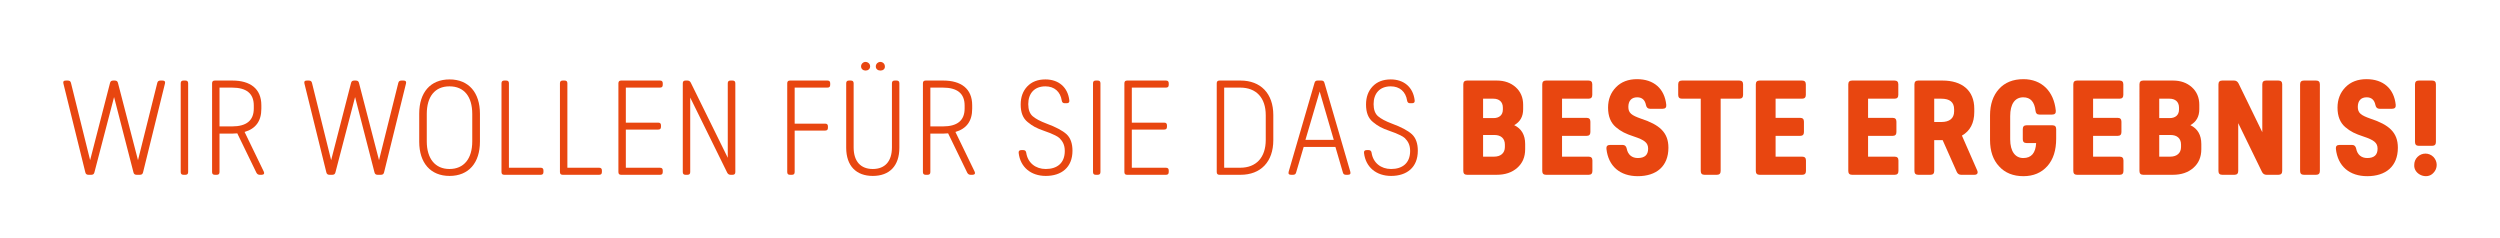<?xml version="1.0" encoding="utf-8"?>
<!-- Generator: Adobe Illustrator 27.3.1, SVG Export Plug-In . SVG Version: 6.00 Build 0)  -->
<svg version="1.1" xmlns="http://www.w3.org/2000/svg" xmlns:xlink="http://www.w3.org/1999/xlink" x="0px" y="0px"
	 viewBox="0 0 595.28 56.69" style="enable-background:new 0 0 595.28 56.69;" xml:space="preserve">
<style type="text/css">
	.st0{fill:#E84610;}
</style>
<g id="Laag_1">
</g>
<g id="grijs">
	<g>
		<path class="st0" d="M34.06,41.05c-0.09,0.39-0.33,0.57-0.75,0.57h-0.78c-0.42,0-0.66-0.18-0.75-0.57l-4.62-17.94l-4.68,17.94
			c-0.09,0.39-0.33,0.57-0.75,0.57h-0.66c-0.42,0-0.66-0.18-0.75-0.57L15.1,19.9c-0.12-0.48,0.06-0.72,0.57-0.72h0.48
			c0.42,0,0.66,0.18,0.75,0.57l4.56,18.39l4.74-18.39c0.09-0.39,0.33-0.57,0.75-0.57h0.39c0.42,0,0.66,0.18,0.75,0.57l4.77,18.39
			l4.59-18.39c0.09-0.39,0.33-0.57,0.75-0.57h0.51c0.51,0,0.69,0.24,0.57,0.72L34.06,41.05z"/>
		<path class="st0" d="M44.8,40.96c0,0.45-0.21,0.66-0.66,0.66h-0.45c-0.45,0-0.66-0.21-0.66-0.66V19.84c0-0.45,0.21-0.66,0.66-0.66
			h0.45c0.45,0,0.66,0.21,0.66,0.66V40.96z"/>
		<path class="st0" d="M61.84,41.62c-0.33,0-0.6-0.15-0.78-0.48l-4.56-9.39c-0.48,0.03-0.87,0.06-1.17,0.06h-3.06v9.15
			c0,0.45-0.21,0.66-0.66,0.66h-0.45c-0.45,0-0.66-0.21-0.66-0.66V19.84c0-0.45,0.21-0.66,0.66-0.66h4.17c4.23,0,6.9,1.92,6.9,5.88
			v0.84c0,2.91-1.32,4.74-3.99,5.52l4.56,9.42c0.24,0.45,0.03,0.78-0.48,0.78H61.84z M52.27,30.1h2.97c3.45,0,5.19-1.41,5.19-4.26
			v-0.72c0-2.85-1.74-4.26-5.19-4.26h-2.97V30.1z"/>
		<path class="st0" d="M91.45,41.05c-0.09,0.39-0.33,0.57-0.75,0.57h-0.78c-0.42,0-0.66-0.18-0.75-0.57l-4.62-17.94l-4.68,17.94
			c-0.09,0.39-0.33,0.57-0.75,0.57h-0.66c-0.42,0-0.66-0.18-0.75-0.57L72.49,19.9c-0.12-0.48,0.06-0.72,0.57-0.72h0.48
			c0.42,0,0.66,0.18,0.75,0.57l4.56,18.39l4.74-18.39c0.09-0.39,0.33-0.57,0.75-0.57h0.39c0.42,0,0.66,0.18,0.75,0.57l4.77,18.39
			l4.59-18.39c0.09-0.39,0.33-0.57,0.75-0.57h0.51c0.51,0,0.69,0.24,0.57,0.72L91.45,41.05z"/>
		<path class="st0" d="M114.28,27.07v6.66c0,5.07-2.7,8.16-7.23,8.16s-7.23-3.09-7.23-8.16v-6.66c0-5.04,2.64-8.16,7.23-8.16
			C111.61,18.91,114.28,22.06,114.28,27.07z M101.62,27.13v6.54c0,4.11,2.01,6.57,5.4,6.57c3.45,0,5.43-2.46,5.43-6.57v-6.54
			c0-4.11-1.92-6.57-5.43-6.57C103.54,20.56,101.62,23.02,101.62,27.13z"/>
		<path class="st0" d="M121.18,39.94h7.56c0.45,0,0.66,0.21,0.66,0.66v0.36c0,0.45-0.21,0.66-0.66,0.66h-8.67
			c-0.45,0-0.66-0.21-0.66-0.66V19.84c0-0.45,0.21-0.66,0.66-0.66h0.45c0.45,0,0.66,0.21,0.66,0.66V39.94z"/>
		<path class="st0" d="M135.1,39.94h7.56c0.45,0,0.66,0.21,0.66,0.66v0.36c0,0.45-0.21,0.66-0.66,0.66h-8.67
			c-0.45,0-0.66-0.21-0.66-0.66V19.84c0-0.45,0.21-0.66,0.66-0.66h0.45c0.45,0,0.66,0.21,0.66,0.66V39.94z"/>
		<path class="st0" d="M157.81,20.2c0,0.45-0.21,0.66-0.66,0.66h-8.13v8.34h7.71c0.45,0,0.66,0.21,0.66,0.66v0.33
			c0,0.45-0.21,0.66-0.66,0.66h-7.71v9.09h8.13c0.45,0,0.66,0.21,0.66,0.66v0.36c0,0.45-0.21,0.66-0.66,0.66h-9.24
			c-0.45,0-0.66-0.21-0.66-0.66V19.84c0-0.45,0.21-0.66,0.66-0.66h9.24c0.45,0,0.66,0.21,0.66,0.66V20.2z"/>
		<path class="st0" d="M175.09,40.96c0,0.45-0.21,0.66-0.66,0.66h-0.48c-0.33,0-0.6-0.15-0.78-0.48l-8.82-17.91v17.73
			c0,0.45-0.21,0.66-0.66,0.66h-0.45c-0.45,0-0.66-0.21-0.66-0.66V19.84c0-0.45,0.21-0.66,0.66-0.66h0.45c0.33,0,0.6,0.15,0.78,0.48
			l8.82,17.91V19.84c0-0.45,0.21-0.66,0.66-0.66h0.48c0.45,0,0.66,0.21,0.66,0.66V40.96z"/>
		<path class="st0" d="M197.68,20.2c0,0.45-0.21,0.66-0.66,0.66h-7.8v8.58h7.26c0.45,0,0.66,0.21,0.66,0.66v0.33
			c0,0.45-0.21,0.66-0.66,0.66h-7.26v9.87c0,0.45-0.21,0.66-0.66,0.66h-0.45c-0.45,0-0.66-0.21-0.66-0.66V19.84
			c0-0.45,0.21-0.66,0.66-0.66h8.91c0.45,0,0.66,0.21,0.66,0.66V20.2z"/>
		<path class="st0" d="M214.15,35.17c0,4.35-2.37,6.72-6.33,6.72c-3.93,0-6.33-2.37-6.33-6.72V19.84c0-0.45,0.21-0.66,0.66-0.66
			h0.45c0.45,0,0.66,0.21,0.66,0.66v15.24c0,3.39,1.71,5.16,4.56,5.16c2.85,0,4.56-1.77,4.56-5.16V19.84c0-0.45,0.21-0.66,0.66-0.66
			h0.45c0.45,0,0.66,0.21,0.66,0.66V35.17z M207.19,15.79c0,1.35-2.16,1.35-2.16,0c0-0.27,0.12-0.54,0.33-0.75
			C206.02,14.38,207.19,14.89,207.19,15.79z M210.7,15.79c0.12,1.35-2.22,1.35-2.16,0c0-0.27,0.12-0.54,0.33-0.75
			C209.59,14.38,210.7,14.89,210.7,15.79z"/>
		<path class="st0" d="M231.1,41.62c-0.33,0-0.6-0.15-0.78-0.48l-4.56-9.39c-0.48,0.03-0.87,0.06-1.17,0.06h-3.06v9.15
			c0,0.45-0.21,0.66-0.66,0.66h-0.45c-0.45,0-0.66-0.21-0.66-0.66V19.84c0-0.45,0.21-0.66,0.66-0.66h4.17c4.23,0,6.9,1.92,6.9,5.88
			v0.84c0,2.91-1.32,4.74-3.99,5.52l4.56,9.42c0.24,0.45,0.03,0.78-0.48,0.78H231.1z M221.53,30.1h2.97c3.45,0,5.19-1.41,5.19-4.26
			v-0.72c0-2.85-1.74-4.26-5.19-4.26h-2.97V30.1z"/>
		<path class="st0" d="M254.62,23.89c0.06,0.45-0.15,0.69-0.63,0.69h-0.48c-0.39,0-0.63-0.21-0.69-0.63
			c-0.33-2.13-1.77-3.39-3.9-3.39c-2.64,0-4.08,1.71-4.08,4.23c0,1.32,0.36,2.28,1.05,2.88c0.69,0.6,1.8,1.2,3.33,1.77
			c2.19,0.81,3.78,1.65,4.74,2.52c0.93,0.87,1.41,2.19,1.41,3.93c0,3.99-2.64,6-6.36,6c-3.51,0-6.06-2.07-6.45-5.46
			c-0.06-0.45,0.15-0.69,0.63-0.69h0.48c0.39,0,0.63,0.21,0.69,0.63c0.36,2.4,2.22,3.87,4.65,3.87c2.67,0,4.53-1.38,4.53-4.29
			c0-1.5-0.54-2.34-1.29-3.09c-0.45-0.42-1.53-0.9-2.19-1.17c-0.33-0.12-0.84-0.3-1.47-0.54c-1.8-0.63-2.7-1.11-3.87-2.07
			c-1.17-0.93-1.68-2.31-1.68-4.2c0-1.74,0.51-3.18,1.56-4.29c1.05-1.11,2.49-1.68,4.32-1.68
			C252.07,18.91,254.26,20.77,254.62,23.89z"/>
		<path class="st0" d="M262.03,40.96c0,0.45-0.21,0.66-0.66,0.66h-0.45c-0.45,0-0.66-0.21-0.66-0.66V19.84
			c0-0.45,0.21-0.66,0.66-0.66h0.45c0.45,0,0.66,0.21,0.66,0.66V40.96z"/>
		<path class="st0" d="M278.29,20.2c0,0.45-0.21,0.66-0.66,0.66h-8.13v8.34h7.71c0.45,0,0.66,0.21,0.66,0.66v0.33
			c0,0.45-0.21,0.66-0.66,0.66h-7.71v9.09h8.13c0.45,0,0.66,0.21,0.66,0.66v0.36c0,0.45-0.21,0.66-0.66,0.66h-9.24
			c-0.45,0-0.66-0.21-0.66-0.66V19.84c0-0.45,0.21-0.66,0.66-0.66h9.24c0.45,0,0.66,0.21,0.66,0.66V20.2z"/>
		<path class="st0" d="M295.39,19.18c4.77,0,7.8,3.06,7.8,8.22v5.97c0,5.19-3.03,8.25-7.8,8.25h-5.01c-0.45,0-0.66-0.21-0.66-0.66
			V19.84c0-0.45,0.21-0.66,0.66-0.66H295.39z M291.49,20.86v19.08h3.81c3.81,0,6.09-2.43,6.09-6.63v-5.88
			c0-4.17-2.28-6.57-6.09-6.57H291.49z"/>
		<path class="st0" d="M321.52,40.87c0.15,0.51-0.06,0.75-0.57,0.75h-0.48c-0.39,0-0.63-0.18-0.72-0.57l-1.77-6.06h-7.56l-1.8,6.09
			c-0.09,0.36-0.33,0.54-0.72,0.54h-0.48c-0.51,0-0.72-0.24-0.57-0.75L313,19.75c0.09-0.39,0.33-0.57,0.72-0.57h0.93
			c0.39,0,0.63,0.18,0.72,0.57L321.52,40.87z M310.84,33.31h6.75l-3.36-11.52L310.84,33.31z"/>
		<path class="st0" d="M336.85,23.89c0.06,0.45-0.15,0.69-0.63,0.69h-0.48c-0.39,0-0.63-0.21-0.69-0.63
			c-0.33-2.13-1.77-3.39-3.9-3.39c-2.64,0-4.08,1.71-4.08,4.23c0,1.32,0.36,2.28,1.05,2.88c0.69,0.6,1.8,1.2,3.33,1.77
			c2.19,0.81,3.78,1.65,4.74,2.52c0.93,0.87,1.41,2.19,1.41,3.93c0,3.99-2.64,6-6.36,6c-3.51,0-6.06-2.07-6.45-5.46
			c-0.06-0.45,0.15-0.69,0.63-0.69h0.48c0.39,0,0.63,0.21,0.69,0.63c0.36,2.4,2.22,3.87,4.65,3.87c2.67,0,4.53-1.38,4.53-4.29
			c0-1.5-0.54-2.34-1.29-3.09c-0.45-0.42-1.53-0.9-2.19-1.17c-0.33-0.12-0.84-0.3-1.47-0.54c-1.8-0.63-2.7-1.11-3.87-2.07
			c-1.17-0.93-1.68-2.31-1.68-4.2c0-1.74,0.51-3.18,1.56-4.29c1.05-1.11,2.49-1.68,4.32-1.68C334.3,18.91,336.49,20.77,336.85,23.89
			z"/>
		<path class="st0" d="M356.44,19.18c1.8,0,3.3,0.54,4.47,1.59s1.77,2.46,1.77,4.17v1.08c0,1.74-0.72,3-2.13,3.78
			c1.74,0.84,2.61,2.34,2.61,4.5v1.23c0,1.86-0.63,3.33-1.89,4.44c-1.26,1.11-2.88,1.65-4.89,1.65h-7.05c-0.6,0-0.9-0.3-0.9-0.9
			V20.08c0-0.6,0.3-0.9,0.9-0.9H356.44z M353.14,23.5v4.62h2.49c1.32,0,2.22-0.69,2.22-2.04v-0.45c0-1.41-0.93-2.13-2.25-2.13
			H353.14z M353.14,32.14v5.16h2.64c1.53,0,2.55-0.84,2.55-2.28v-0.6c0-1.47-0.96-2.28-2.49-2.28H353.14z"/>
		<path class="st0" d="M379.14,22.6c0,0.6-0.3,0.9-0.9,0.9h-6.3v4.56h5.85c0.6,0,0.9,0.3,0.9,0.9v2.49c0,0.6-0.3,0.9-0.9,0.9h-5.85
			v4.95h6.33c0.6,0,0.9,0.3,0.9,0.9v2.52c0,0.6-0.3,0.9-0.9,0.9h-10.14c-0.6,0-0.9-0.3-0.9-0.9V20.08c0-0.6,0.3-0.9,0.9-0.9h10.11
			c0.6,0,0.9,0.3,0.9,0.9V22.6z"/>
		<path class="st0" d="M396.76,24.97c0.06,0.63-0.24,0.93-0.87,0.93h-3c-0.51,0-0.84-0.3-0.96-0.87c-0.24-1.23-0.93-1.86-2.1-1.86
			c-1.35,0-2.1,0.84-2.1,2.28c0,1.47,0.75,2.01,3.06,2.82c4.29,1.41,6.48,3.21,6.48,6.9c0,4.44-2.88,6.78-7.29,6.78
			c-4.2,0-7.02-2.34-7.47-6.51c-0.06-0.63,0.24-0.93,0.87-0.93h3c0.51,0,0.84,0.3,0.96,0.87c0.27,1.44,1.23,2.25,2.64,2.25
			c1.65,0,2.46-0.75,2.46-2.22c0-1.44-0.87-2.07-3.39-2.91c-1.92-0.63-3.06-1.17-4.29-2.22c-1.23-1.05-1.86-2.58-1.86-4.65
			c0-1.95,0.63-3.57,1.89-4.86s2.94-1.92,5.01-1.92C393.79,18.85,396.36,21.1,396.76,24.97z"/>
		<path class="st0" d="M415.05,22.6c0,0.6-0.3,0.9-0.9,0.9h-4.44v17.22c0,0.6-0.3,0.9-0.9,0.9h-2.94c-0.6,0-0.9-0.3-0.9-0.9V23.5
			h-4.47c-0.6,0-0.9-0.3-0.9-0.9v-2.52c0-0.6,0.3-0.9,0.9-0.9h13.65c0.6,0,0.9,0.3,0.9,0.9V22.6z"/>
		<path class="st0" d="M429.99,22.6c0,0.6-0.3,0.9-0.9,0.9h-6.3v4.56h5.85c0.6,0,0.9,0.3,0.9,0.9v2.49c0,0.6-0.3,0.9-0.9,0.9h-5.85
			v4.95h6.33c0.6,0,0.9,0.3,0.9,0.9v2.52c0,0.6-0.3,0.9-0.9,0.9h-10.14c-0.6,0-0.9-0.3-0.9-0.9V20.08c0-0.6,0.3-0.9,0.9-0.9h10.11
			c0.6,0,0.9,0.3,0.9,0.9V22.6z"/>
		<path class="st0" d="M452.01,22.6c0,0.6-0.3,0.9-0.9,0.9h-6.3v4.56h5.85c0.6,0,0.9,0.3,0.9,0.9v2.49c0,0.6-0.3,0.9-0.9,0.9h-5.85
			v4.95h6.33c0.6,0,0.9,0.3,0.9,0.9v2.52c0,0.6-0.3,0.9-0.9,0.9H441c-0.6,0-0.9-0.3-0.9-0.9V20.08c0-0.6,0.3-0.9,0.9-0.9h10.11
			c0.6,0,0.9,0.3,0.9,0.9V22.6z"/>
		<path class="st0" d="M466.98,41.62c-0.51,0-0.84-0.24-1.05-0.69l-3.36-7.56h-2.01v7.35c0,0.6-0.3,0.9-0.9,0.9h-2.91
			c-0.6,0-0.9-0.3-0.9-0.9V20.08c0-0.6,0.3-0.9,0.9-0.9h5.79c4.59,0,7.56,2.31,7.56,6.72v0.75c0,2.64-0.99,4.53-2.94,5.64l3.63,8.28
			c0.27,0.63,0.03,1.05-0.66,1.05H466.98z M460.56,29.05h1.71c1.89,0,3.03-0.84,3.03-2.52v-0.51c0-1.68-1.02-2.52-3.03-2.52h-1.71
			V29.05z"/>
		<path class="st0" d="M489.51,26.35c0.06,0.63-0.24,0.93-0.87,0.93h-3.03c-0.57,0-0.87-0.3-0.93-0.9c-0.24-2.13-1.2-3.21-2.91-3.21
			c-2.01,0-3.12,1.62-3.12,4.47v5.55c0,2.85,1.2,4.44,3.12,4.44s2.94-1.2,3.06-3.57h-2.28c-0.6,0-0.9-0.3-0.9-0.9v-2.43
			c0-0.6,0.3-0.9,0.9-0.9h6.15c0.6,0,0.9,0.3,0.9,0.9v2.28c0,2.79-0.69,4.95-2.1,6.54c-1.41,1.59-3.33,2.4-5.7,2.4
			c-2.43,0-4.38-0.78-5.79-2.34c-1.44-1.53-2.16-3.63-2.16-6.3v-5.82c0-2.64,0.72-4.74,2.13-6.3s3.36-2.34,5.82-2.34
			C486.12,18.85,489.06,21.7,489.51,26.35z"/>
		<path class="st0" d="M505.59,22.6c0,0.6-0.3,0.9-0.9,0.9h-6.3v4.56h5.85c0.6,0,0.9,0.3,0.9,0.9v2.49c0,0.6-0.3,0.9-0.9,0.9h-5.85
			v4.95h6.33c0.6,0,0.9,0.3,0.9,0.9v2.52c0,0.6-0.3,0.9-0.9,0.9h-10.14c-0.6,0-0.9-0.3-0.9-0.9V20.08c0-0.6,0.3-0.9,0.9-0.9h10.11
			c0.6,0,0.9,0.3,0.9,0.9V22.6z"/>
		<path class="st0" d="M517.44,19.18c1.8,0,3.3,0.54,4.47,1.59s1.77,2.46,1.77,4.17v1.08c0,1.74-0.72,3-2.13,3.78
			c1.74,0.84,2.61,2.34,2.61,4.5v1.23c0,1.86-0.63,3.33-1.89,4.44c-1.26,1.11-2.88,1.65-4.89,1.65h-7.05c-0.6,0-0.9-0.3-0.9-0.9
			V20.08c0-0.6,0.3-0.9,0.9-0.9H517.44z M514.14,23.5v4.62h2.49c1.32,0,2.22-0.69,2.22-2.04v-0.45c0-1.41-0.93-2.13-2.25-2.13
			H514.14z M514.14,32.14v5.16h2.64c1.53,0,2.55-0.84,2.55-2.28v-0.6c0-1.47-0.96-2.28-2.49-2.28H514.14z"/>
		<path class="st0" d="M543.42,40.72c0,0.6-0.3,0.9-0.9,0.9h-2.85c-0.45,0-0.81-0.21-1.05-0.66l-5.67-11.64v11.4
			c0,0.6-0.3,0.9-0.9,0.9h-2.91c-0.6,0-0.9-0.3-0.9-0.9V20.08c0-0.6,0.3-0.9,0.9-0.9h2.82c0.45,0,0.81,0.21,1.05,0.66l5.67,11.64
			v-11.4c0-0.6,0.3-0.9,0.9-0.9h2.94c0.6,0,0.9,0.3,0.9,0.9V40.72z"/>
		<path class="st0" d="M552.39,40.72c0,0.6-0.3,0.9-0.9,0.9h-2.91c-0.6,0-0.9-0.3-0.9-0.9V20.08c0-0.6,0.3-0.9,0.9-0.9h2.91
			c0.6,0,0.9,0.3,0.9,0.9V40.72z"/>
		<path class="st0" d="M570.45,24.97c0.06,0.63-0.24,0.93-0.87,0.93h-3c-0.51,0-0.84-0.3-0.96-0.87c-0.24-1.23-0.93-1.86-2.1-1.86
			c-1.35,0-2.1,0.84-2.1,2.28c0,1.47,0.75,2.01,3.06,2.82c4.29,1.41,6.48,3.21,6.48,6.9c0,4.44-2.88,6.78-7.29,6.78
			c-4.2,0-7.02-2.34-7.47-6.51c-0.06-0.63,0.24-0.93,0.87-0.93h3c0.51,0,0.84,0.3,0.96,0.87c0.27,1.44,1.23,2.25,2.64,2.25
			c1.65,0,2.46-0.75,2.46-2.22c0-1.44-0.87-2.07-3.39-2.91c-1.92-0.63-3.06-1.17-4.29-2.22c-1.23-1.05-1.86-2.58-1.86-4.65
			c0-1.95,0.63-3.57,1.89-4.86s2.94-1.92,5.01-1.92C567.48,18.85,570.06,21.1,570.45,24.97z"/>
		<path class="st0" d="M579.42,37.36c1.05,1.08,1.05,2.76,0,3.81c-1.53,1.71-4.71,0.39-4.56-1.89c0-0.75,0.27-1.41,0.78-1.92
			C576.69,36.31,578.37,36.31,579.42,37.36z M580.02,33.82c0,0.6-0.3,0.9-0.9,0.9h-3.18c-0.6,0-0.9-0.3-0.9-0.9V20.08
			c0-0.6,0.3-0.9,0.9-0.9h3.18c0.6,0,0.9,0.3,0.9,0.9V33.82z"/>
	</g>
</g>
</svg>
